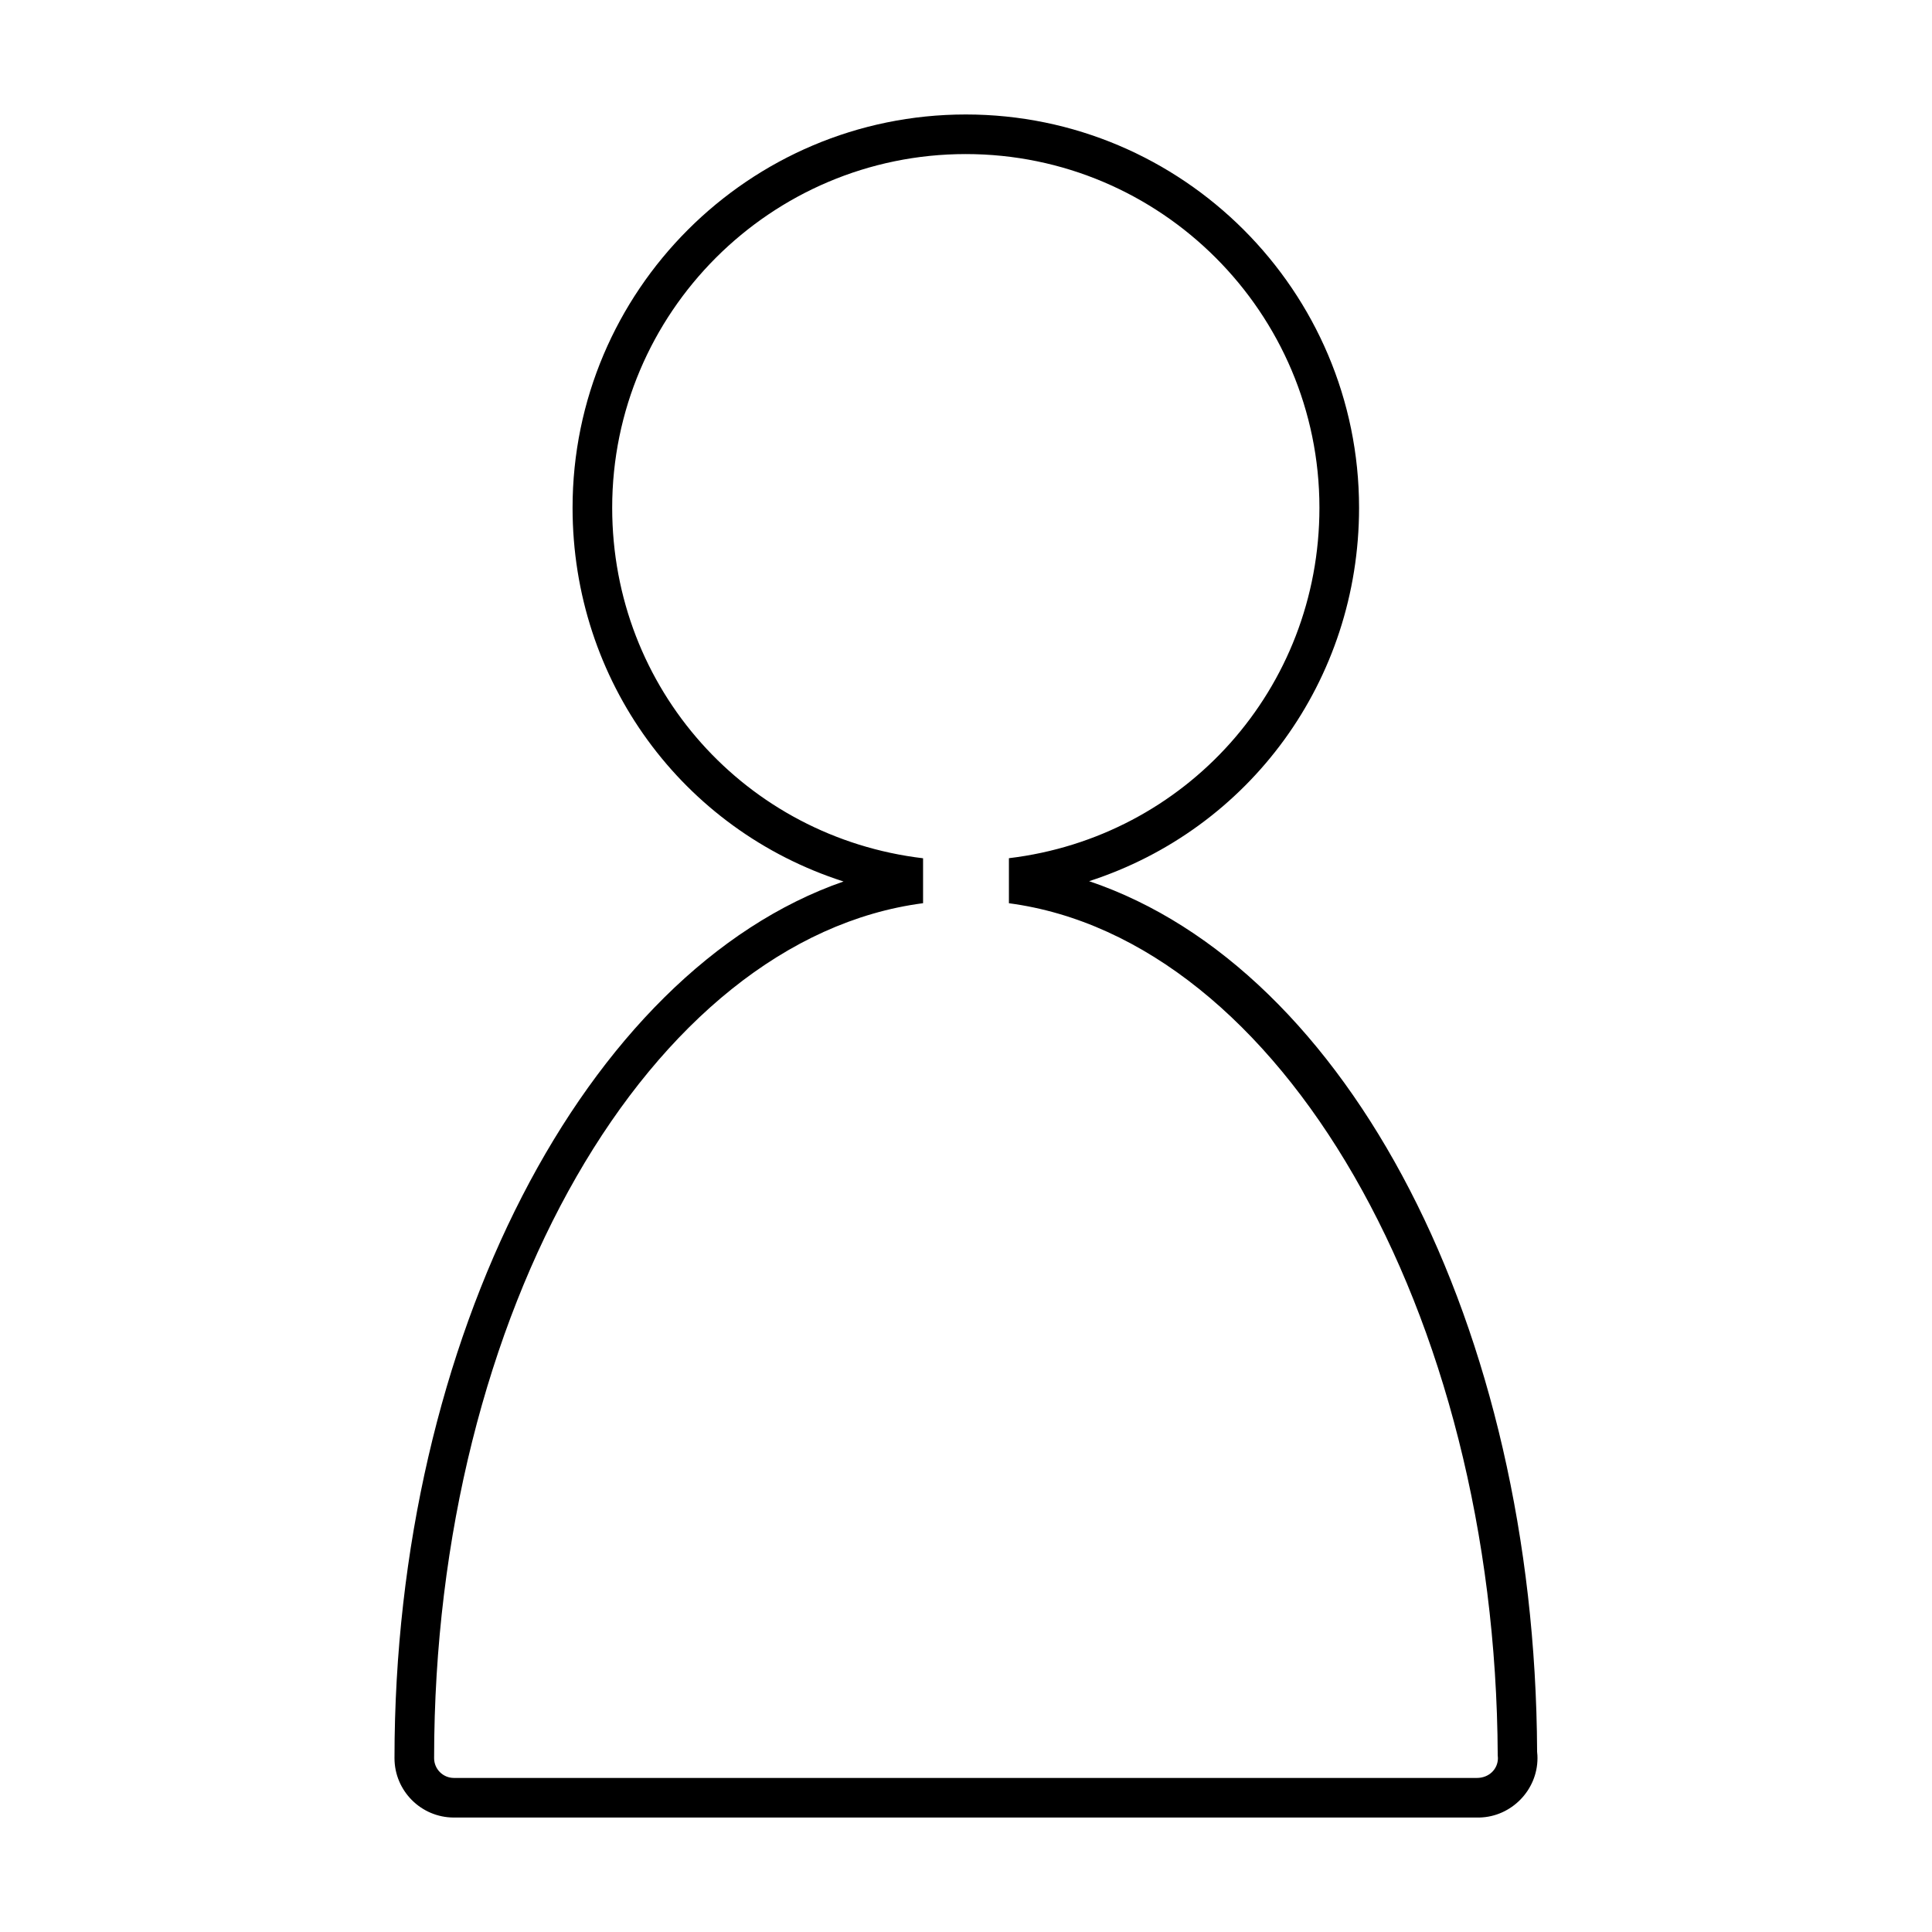 <?xml version="1.0" encoding="UTF-8"?>
<!-- Uploaded to: ICON Repo, www.svgrepo.com, Generator: ICON Repo Mixer Tools -->
<svg fill="#000000" width="800px" height="800px" version="1.1" viewBox="144 144 512 512" xmlns="http://www.w3.org/2000/svg">
 <path d="m551.35 608.16c-0.523-112.58-49.887-207.38-118.72-230.64 42.555-13.785 71.535-53.234 71.535-98.953-0.004-57.469-46.758-104.23-104.22-104.23-57.461 0-104.21 46.754-104.21 104.22 0 45.848 29.09 85.344 71.809 99.047-68.449 23.781-119 121.21-119 232.32 0 8.68 7.062 15.742 15.742 15.742h271.39l0.43-0.004c8.453-0.215 15.34-7.277 15.34-15.738-0.004-0.344-0.012-1.121-0.105-1.762zm-15.961 7.012h-271.1c-2.898 0-5.246-2.352-5.246-5.246 0-118.25 57.391-217.12 129.58-226.57v-11.906c-46.828-5.566-82.387-44.832-82.387-92.891-0.004-51.68 42.039-93.73 93.711-93.73 51.672 0 93.715 42.047 93.715 93.723 0 48.016-35.512 87.27-82.289 92.879v11.934c71.672 9.531 129.01 107.86 129.54 225.82 0.035 0.242 0.051 0.488 0.051 0.738-0.004 2.898-2.352 5.25-5.57 5.25z"/>
</svg>